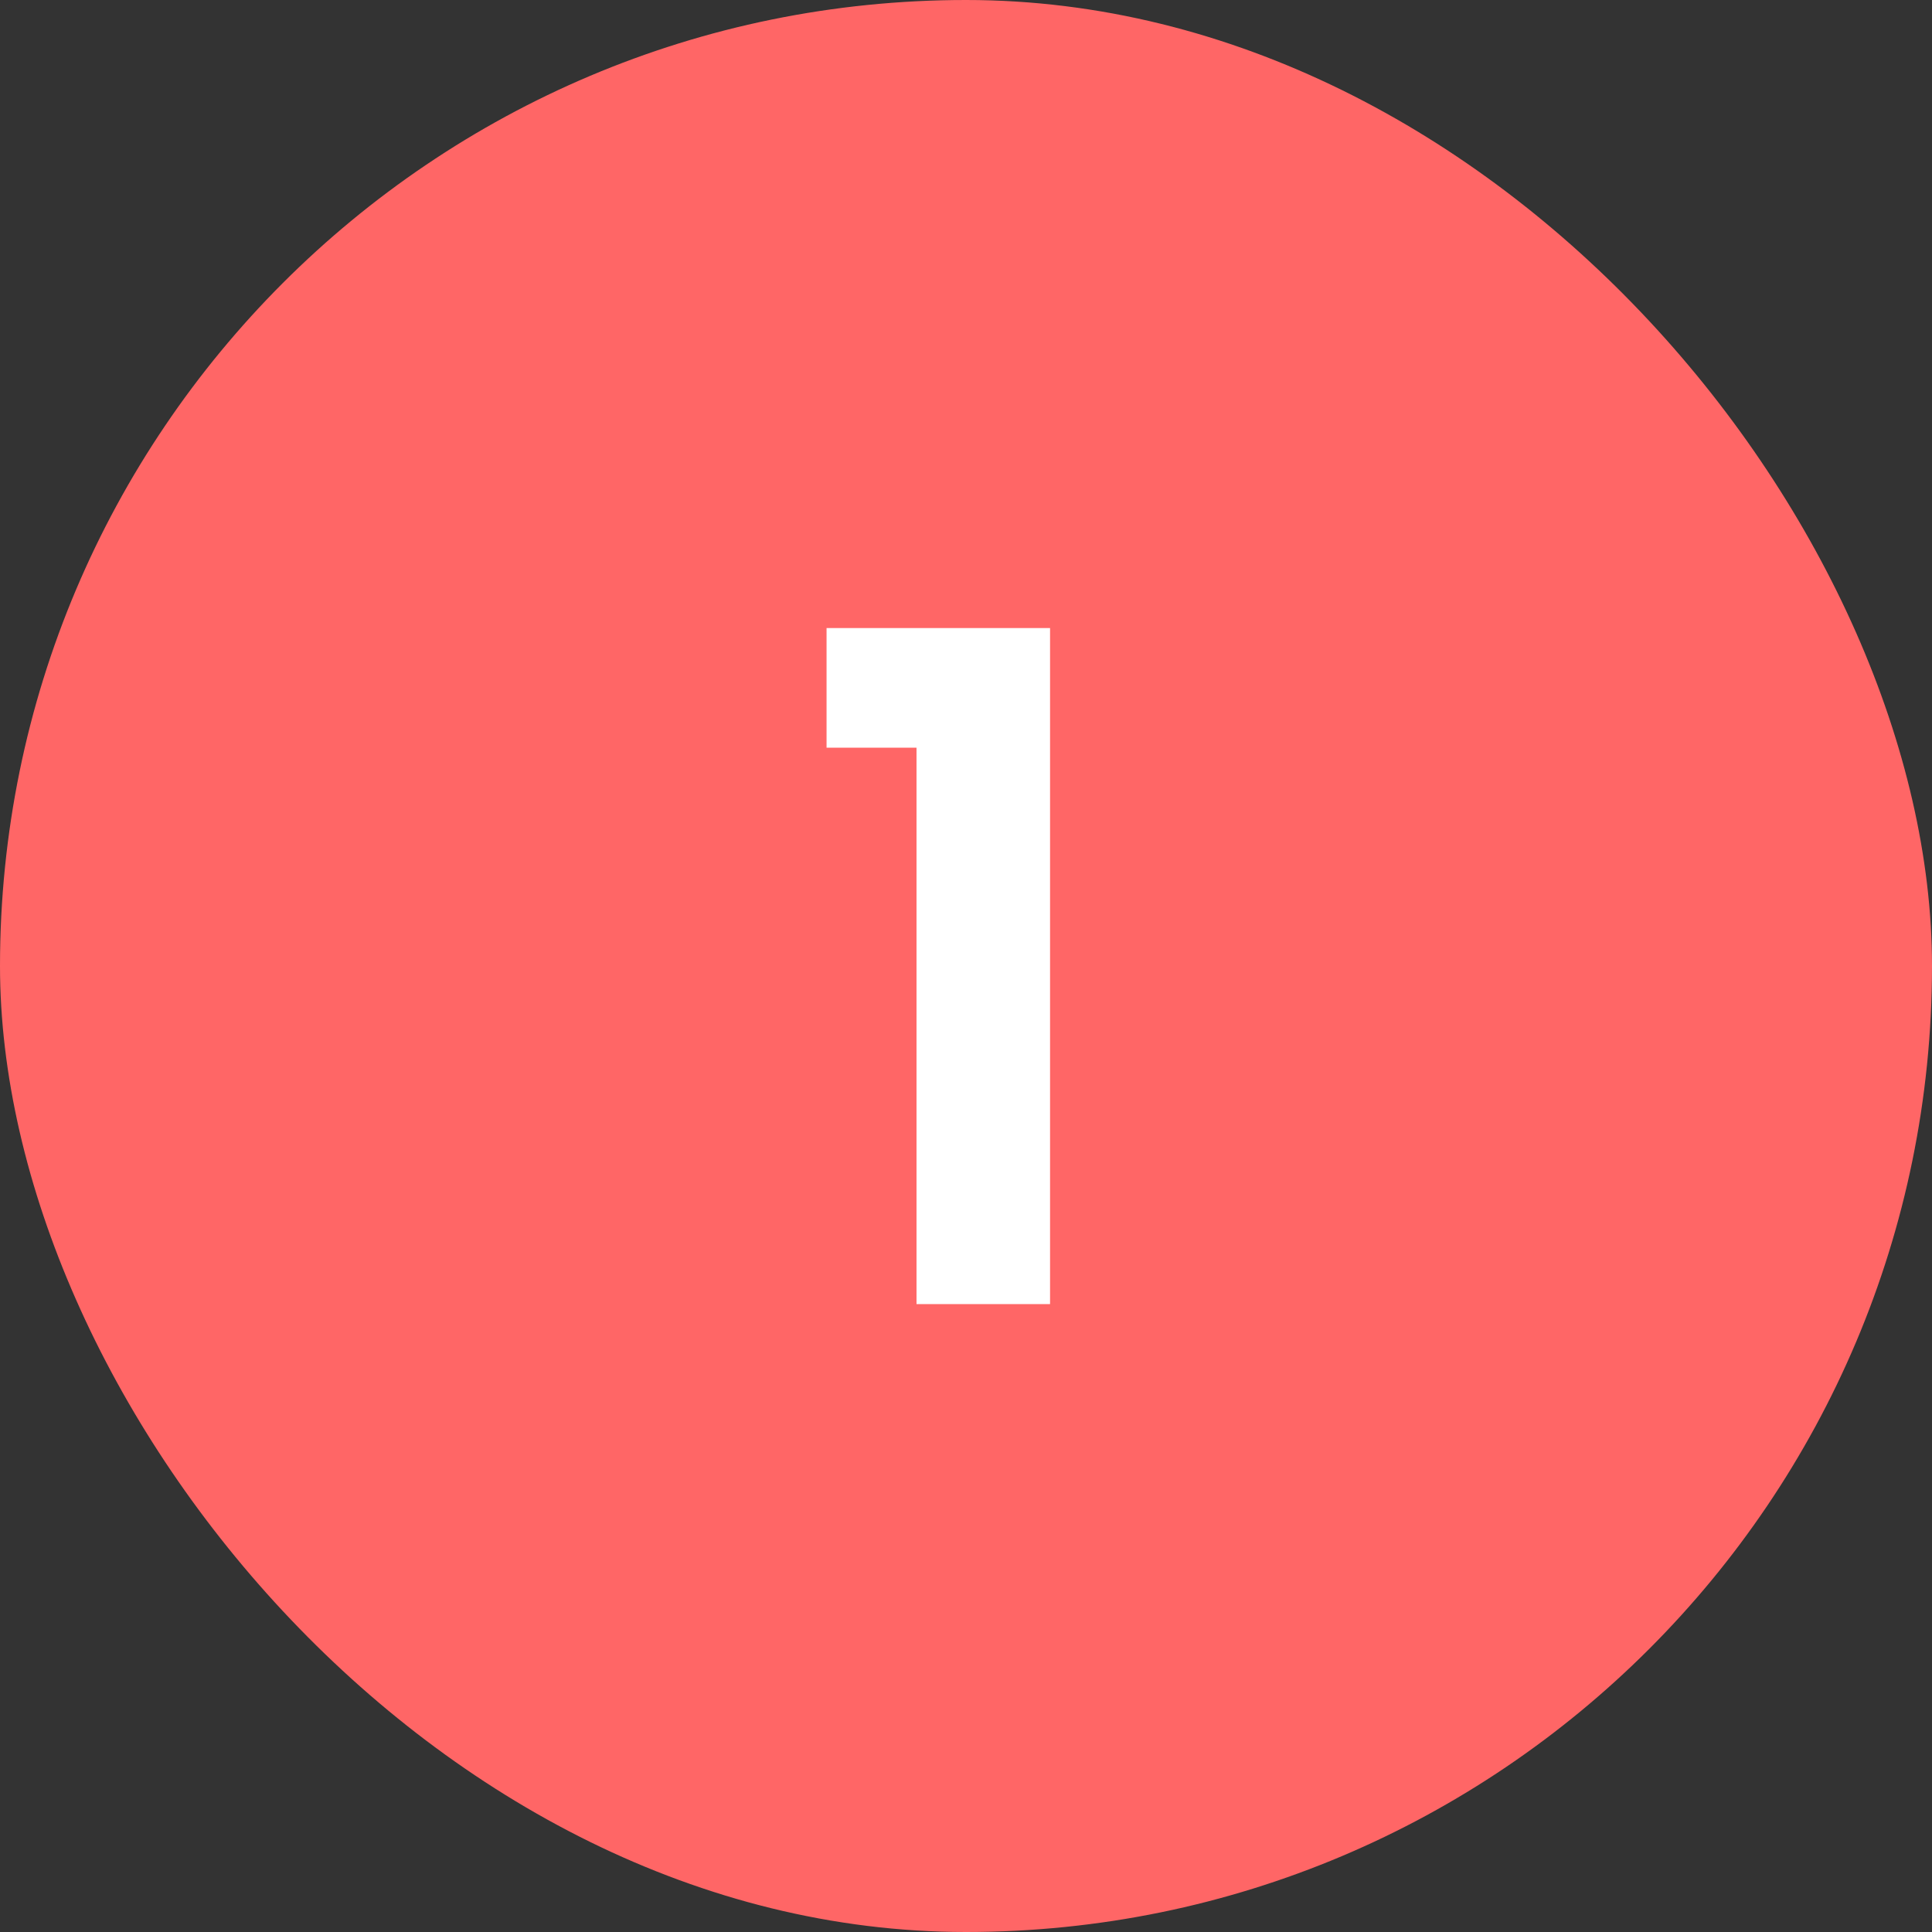 <?xml version="1.0" encoding="UTF-8"?> <svg xmlns="http://www.w3.org/2000/svg" width="200" height="200" viewBox="0 0 200 200" fill="none"><rect x="0" y="0" width="200" height="200" fill="#333333" stroke="none"/> <rect width="200" height="200" rx="100" fill="#FF6666"></rect> <path d="M85.565 77.4V65.016H108.701V135H94.877V77.4H85.565Z" fill="white"></path> </svg> 
